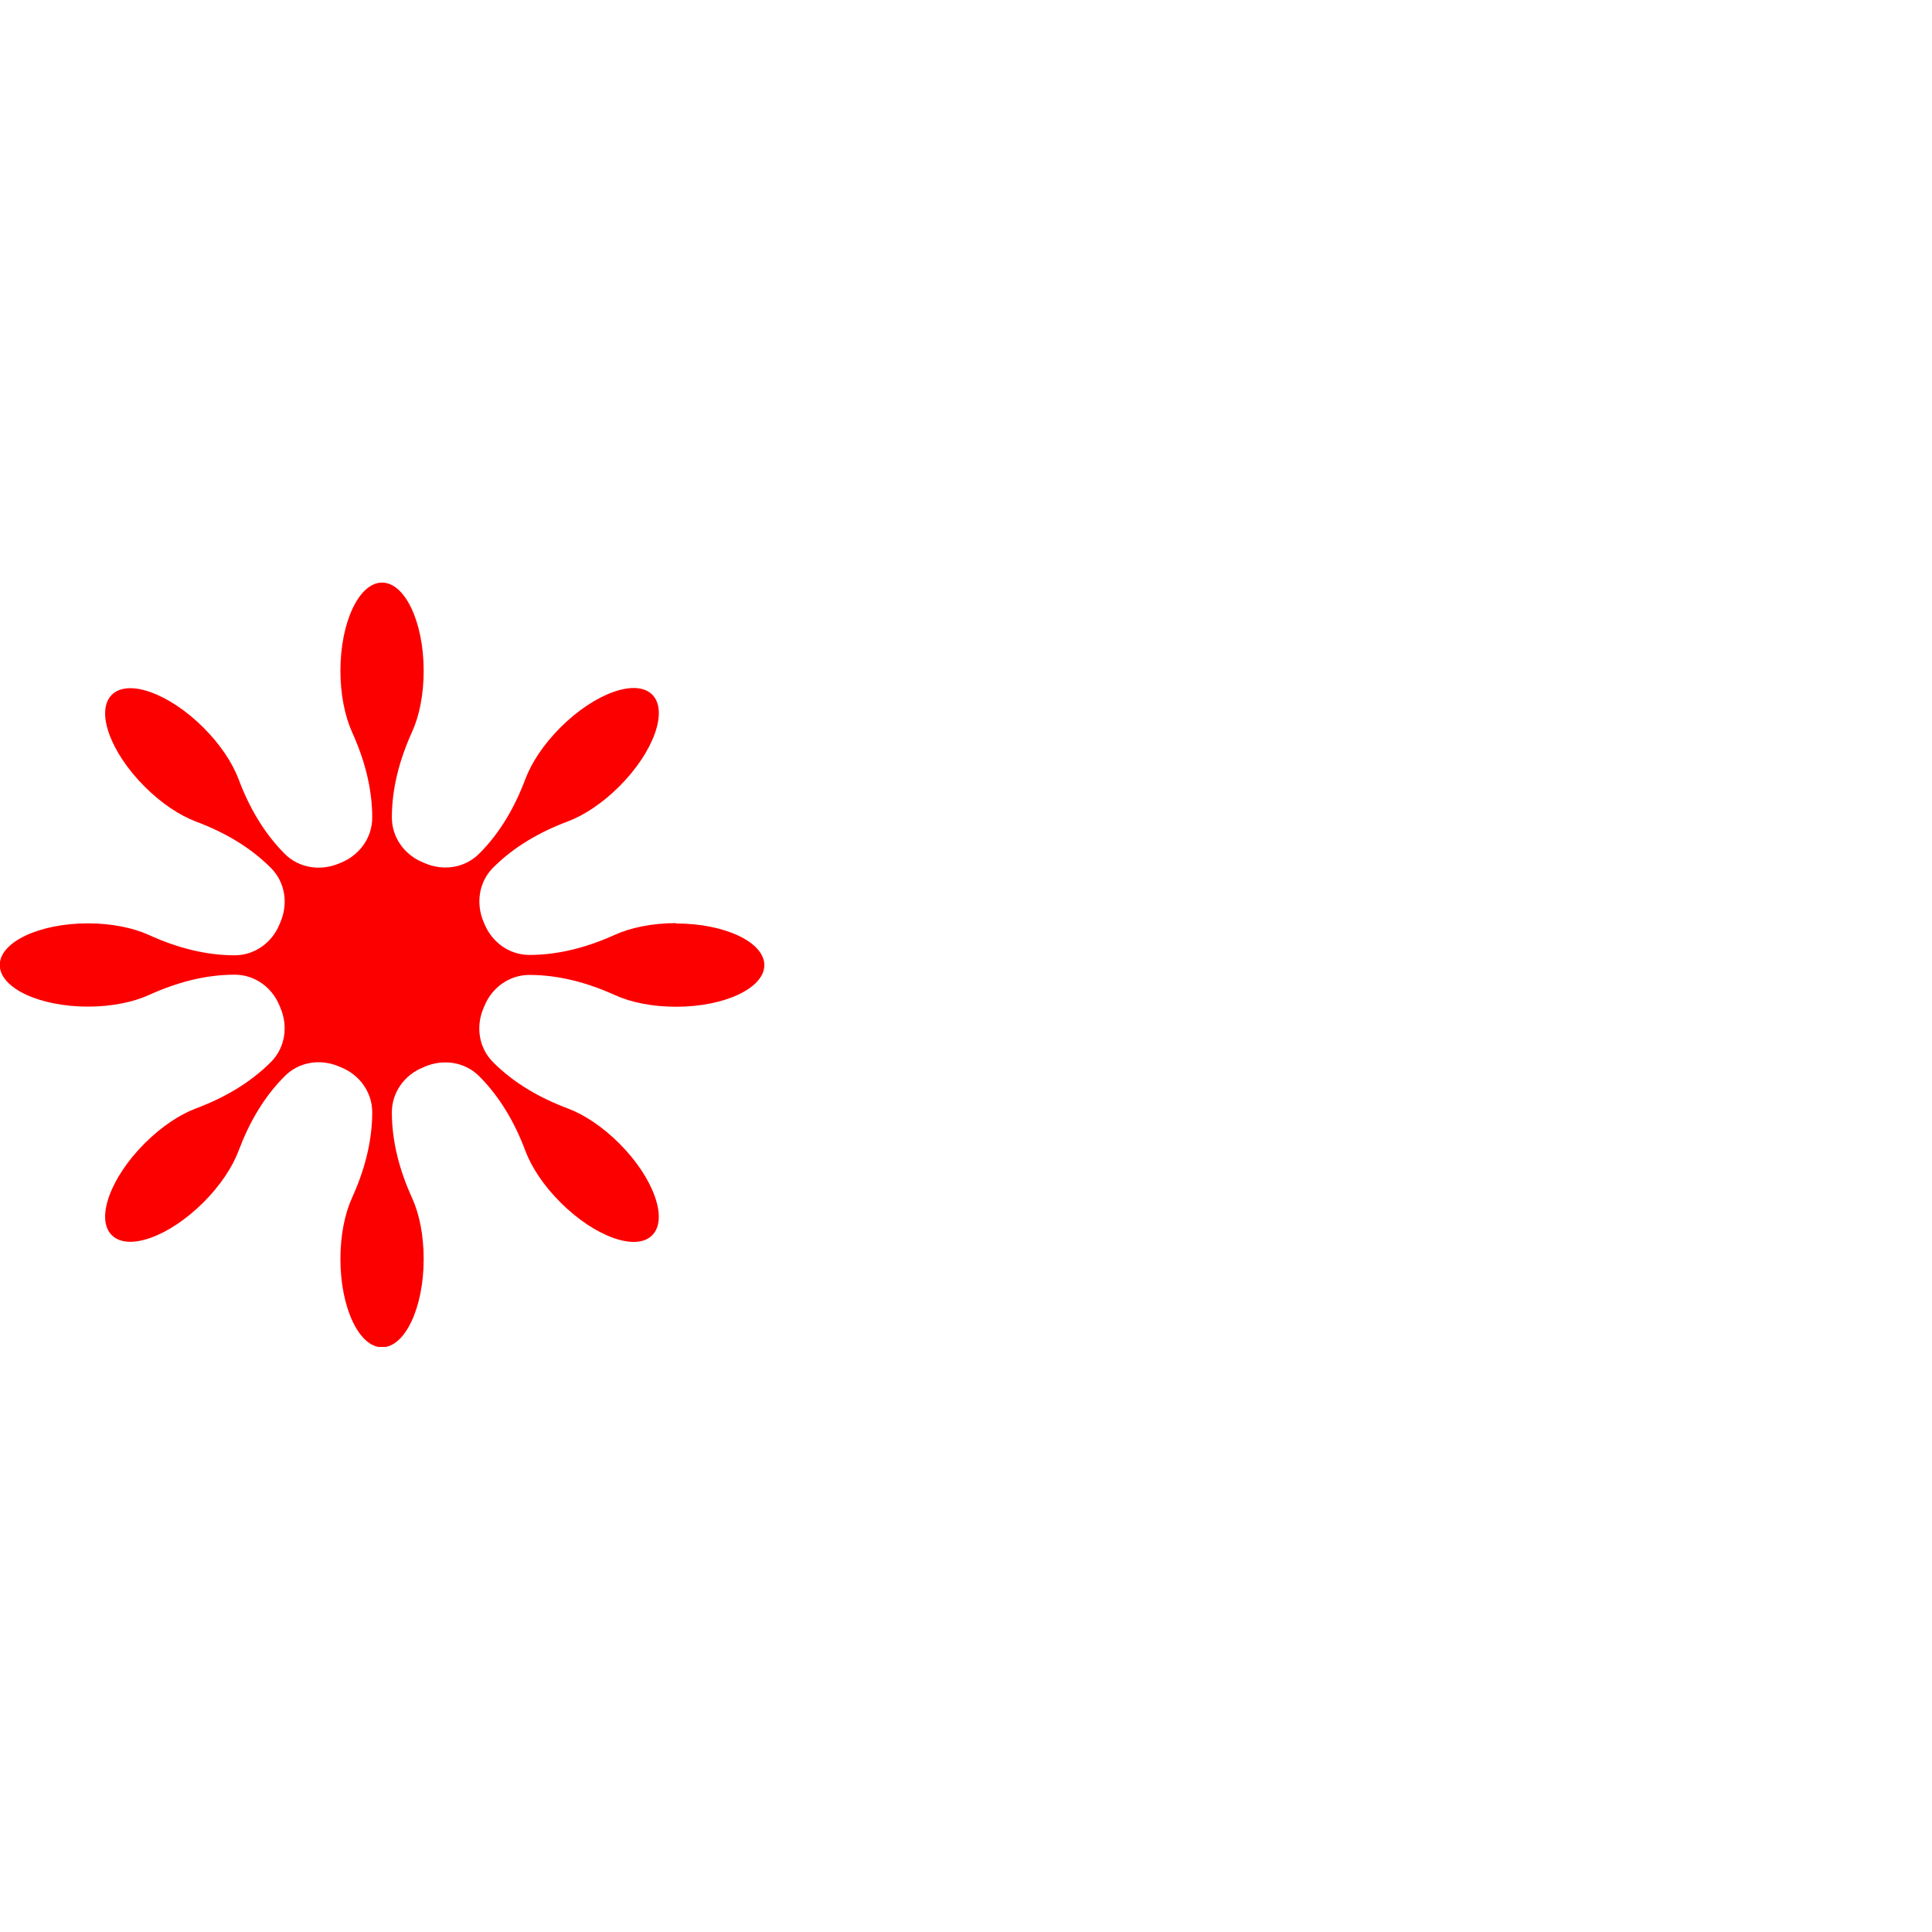 <?xml version="1.0" encoding="UTF-8"?> <svg xmlns="http://www.w3.org/2000/svg" width="776" height="776" viewBox="0 0 776 776" fill="none"><g clip-path="url(#clip0_5274_2862)"><path d="M271.558 370.777C262.009 370.777 253.362 372.582 247.044 375.433C236.164 380.374 224.62 383.557 212.647 383.557C204.571 383.557 197.587 378.473 194.547 371.015C194.452 370.729 194.357 370.492 194.214 370.254C191.079 362.796 192.361 354.197 198.062 348.496C206.519 340.039 216.923 334.1 228.088 329.92C234.644 327.449 242.008 322.603 248.754 315.857C262.579 302.032 268.517 285.499 261.961 278.991C255.453 272.482 238.92 278.373 225.095 292.198C218.348 298.944 213.503 306.308 211.032 312.864C206.851 324.029 200.913 334.48 192.456 342.889C186.708 348.638 178.156 349.921 170.697 346.738C170.46 346.643 170.175 346.5 169.937 346.405C162.478 343.412 157.395 336.381 157.395 328.352C157.395 316.427 160.578 304.835 165.519 293.956C168.417 287.59 170.175 278.943 170.175 269.441C170.175 249.868 162.668 234 153.452 234C144.235 234 136.729 249.868 136.729 269.441C136.729 278.991 138.534 287.637 141.385 294.003C146.326 304.883 149.509 316.427 149.509 328.399C149.509 336.476 144.425 343.46 136.966 346.5C136.681 346.595 136.444 346.738 136.159 346.833C128.7 349.968 120.101 348.686 114.4 342.985C105.943 334.528 100.005 324.124 95.824 312.959C93.353 306.403 88.508 299.039 81.761 292.293C67.936 278.468 51.404 272.529 44.895 279.086C38.339 285.642 44.277 302.127 58.102 315.952C64.848 322.698 72.212 327.544 78.768 330.015C89.933 334.195 100.385 340.134 108.794 348.591C114.542 354.339 115.825 362.891 112.642 370.349C112.547 370.587 112.404 370.872 112.309 371.157C109.316 378.616 102.285 383.699 94.256 383.699C82.332 383.699 70.74 380.516 59.907 375.575C53.541 372.677 44.895 370.872 35.346 370.872C15.772 370.872 -0.096 378.378 -0.096 387.595C-0.096 396.812 15.772 404.318 35.346 404.318C44.895 404.318 53.541 402.513 59.907 399.615C70.787 394.674 82.332 391.491 94.256 391.491C102.333 391.491 109.316 396.574 112.309 404.033C112.404 404.318 112.499 404.556 112.642 404.841C115.825 412.299 114.495 420.898 108.794 426.599C100.337 435.056 89.933 440.995 78.768 445.175C72.212 447.646 64.848 452.492 58.102 459.238C44.277 473.063 38.339 489.596 44.895 496.104C51.451 502.661 67.936 496.722 81.761 482.897C88.508 476.151 93.353 468.787 95.824 462.231C100.005 451.066 105.943 440.615 114.4 432.205C120.148 426.457 128.7 425.174 136.159 428.357C136.396 428.452 136.681 428.595 136.966 428.69C144.425 431.683 149.509 438.714 149.509 446.743C149.509 458.668 146.326 470.26 141.385 481.139C138.487 487.505 136.729 496.152 136.729 505.701C136.729 525.275 144.235 541.143 153.452 541.143C162.668 541.143 170.175 525.275 170.175 505.701C170.175 496.152 168.417 487.505 165.519 481.187C160.578 470.307 157.395 458.763 157.395 446.791C157.395 438.714 162.478 431.73 169.937 428.737C170.222 428.642 170.46 428.547 170.697 428.405C178.156 425.222 186.755 426.552 192.456 432.253C200.913 440.71 206.851 451.114 211.032 462.278C213.503 468.835 218.348 476.198 225.095 482.945C238.92 496.77 255.453 502.708 261.961 496.152C268.47 489.643 262.579 473.11 248.754 459.285C242.008 452.539 234.644 447.693 228.088 445.223C216.923 441.042 206.471 435.104 198.062 426.647C192.314 420.898 191.031 412.347 194.214 404.888C194.309 404.651 194.452 404.366 194.547 404.128C197.54 396.669 204.571 391.586 212.647 391.586C224.572 391.586 236.164 394.769 247.044 399.71C253.41 402.608 262.056 404.366 271.558 404.366C291.131 404.366 306.999 396.859 306.999 387.643C306.999 378.426 291.131 370.92 271.558 370.92V370.777Z" fill="#FC0000"></path></g><defs><clipPath id="clip0_5274_2862"><rect width="307" height="307" fill="white" transform="translate(0 234)"></rect></clipPath></defs></svg> 